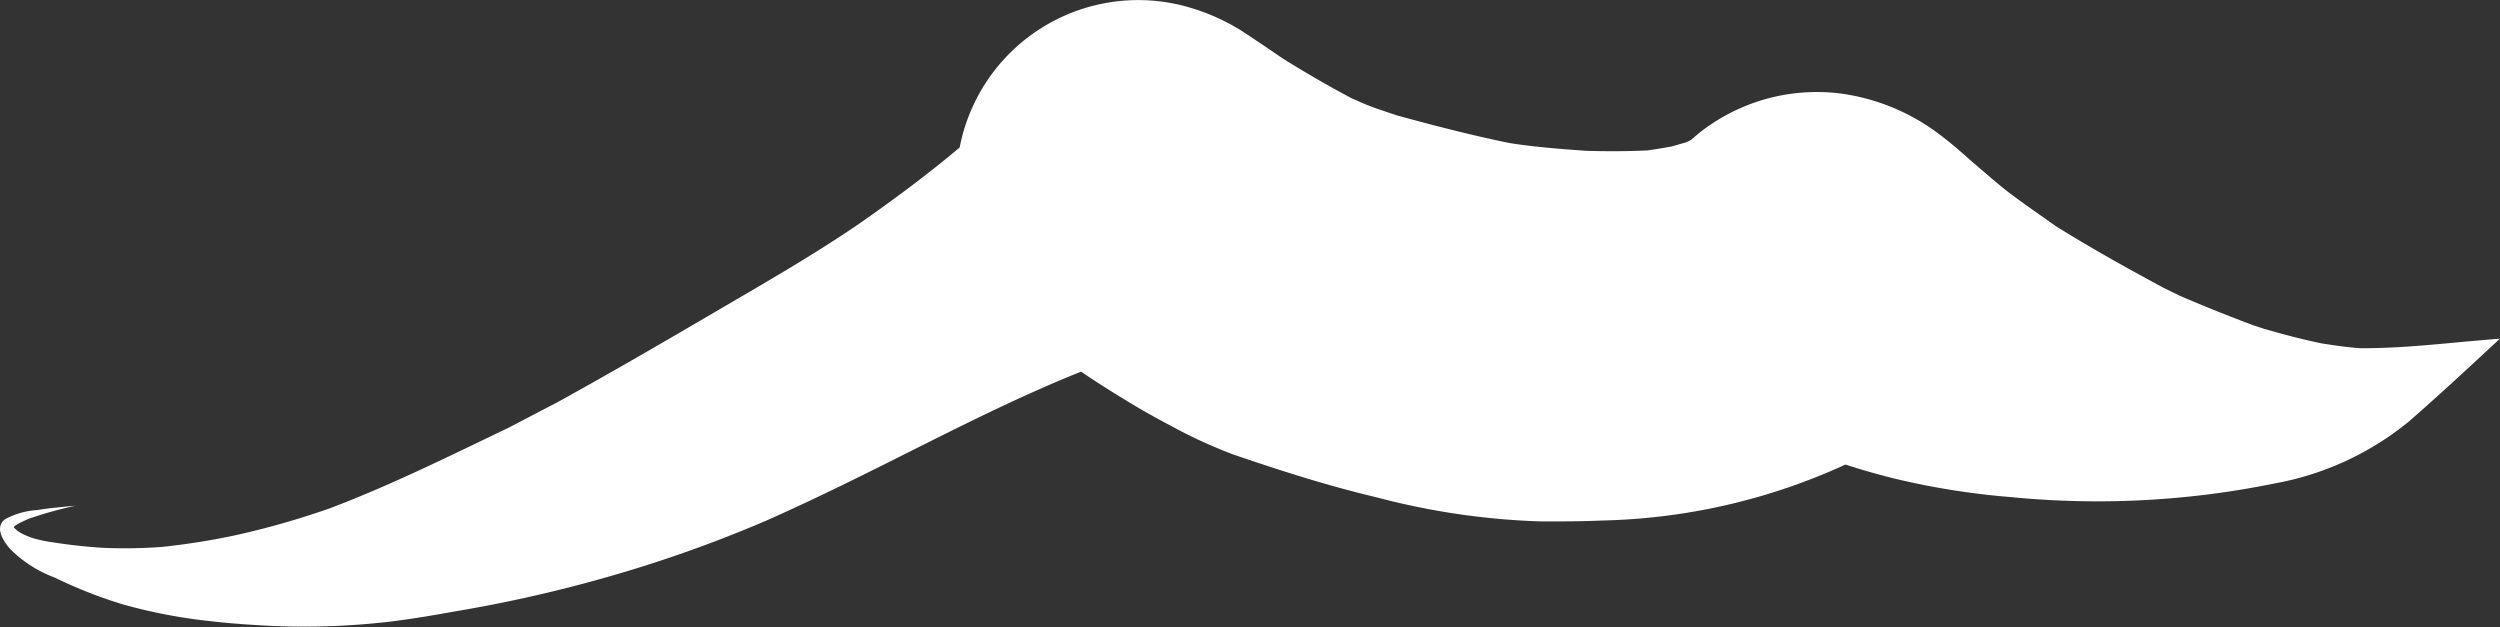 <svg xmlns="http://www.w3.org/2000/svg" width="49.148" height="12.333" viewBox="0 0 49.148 12.333">
  <rect x="0" y="0" width="49.148" height="12.333" fill="#333333" stroke="none"/>
  <path id="パス_7998" data-name="パス 7998" d="M1127.172,1609.394a9.086,9.086,0,0,1-1.36-.539l.026.013a2.442,2.442,0,0,1-.887-.575c-.126-.156-.294-.41-.086-.57a1.518,1.518,0,0,1,.629-.18c.251-.041.5-.063.756-.086,0,0,0,0,0,0a7.947,7.947,0,0,0-.886.245h0l-.005,0h0c-.068.029-.135.058-.2.091l-.084.049-.04.033,0,.007.063.059.043.031a1.233,1.233,0,0,0,.125.067l-.024-.012c.047.022.1.041.144.059.087.026.172.047.26.065a10.833,10.833,0,0,0,1.131.133,9.923,9.923,0,0,0,1.172-.017,13.854,13.854,0,0,0,1.44-.228,16.334,16.334,0,0,0,1.867-.533c1.207-.458,2.362-1.033,3.524-1.59q.47-.247.941-.491c1.055-.582,2.094-1.186,3.133-1.795.943-.552,1.9-1.1,2.8-1.715.682-.476,1.343-.966,1.978-1.5a3.575,3.575,0,0,1,4.407-2.784,4.135,4.135,0,0,1,1.119.479c.2.13.4.265.6.4l.226.155c.444.276.893.539,1.355.782.16.071.319.143.484.2l.406.137c.732.2,1.464.39,2.206.542.51.081,1.02.119,1.534.155.4.01.791.01,1.188-.009.156-.023.311-.048.466-.076l.282-.08.071-.031.035-.021.162-.137a3.727,3.727,0,0,1,2.782-.773,4.13,4.13,0,0,1,2.043.884c.2.152.386.324.573.487l.2.17c.185.16.372.32.568.465.277.205.559.4.842.6.693.433,1.4.826,2.122,1.215l.316.154c.48.208.962.4,1.452.583l.214.07c.375.108.748.206,1.129.285.246.039.492.074.741.093.84.007,1.691-.1,2.528-.168h0l.23-.02s0,0,0,0c-.591.55-1.184,1.1-1.791,1.63a5.8,5.8,0,0,1-2.648,1.219,17.4,17.4,0,0,1-5.19.265,14.77,14.77,0,0,1-2.169-.338c-.361-.085-.717-.186-1.069-.3a12.1,12.1,0,0,1-4.782,1.1c-.41.018-.819.019-1.229.017a14.316,14.316,0,0,1-3.206-.473c-.954-.225-1.881-.522-2.809-.839a9.665,9.665,0,0,1-1.272-.587c-.308-.16-.606-.332-.9-.513-.278-.17-.557-.346-.829-.532-1.264.506-2.483,1.13-3.7,1.739-.814.408-1.629.808-2.461,1.178a25.722,25.722,0,0,1-2.527.934,27.341,27.341,0,0,1-3.64.866c-.424.077-.846.148-1.275.2a14.592,14.592,0,0,1-2.675.061q-.413-.024-.826-.071A10.413,10.413,0,0,1,1127.172,1609.394Z" transform="translate(-1124.766 -1597.515)" fill="#fff"/>
</svg>
